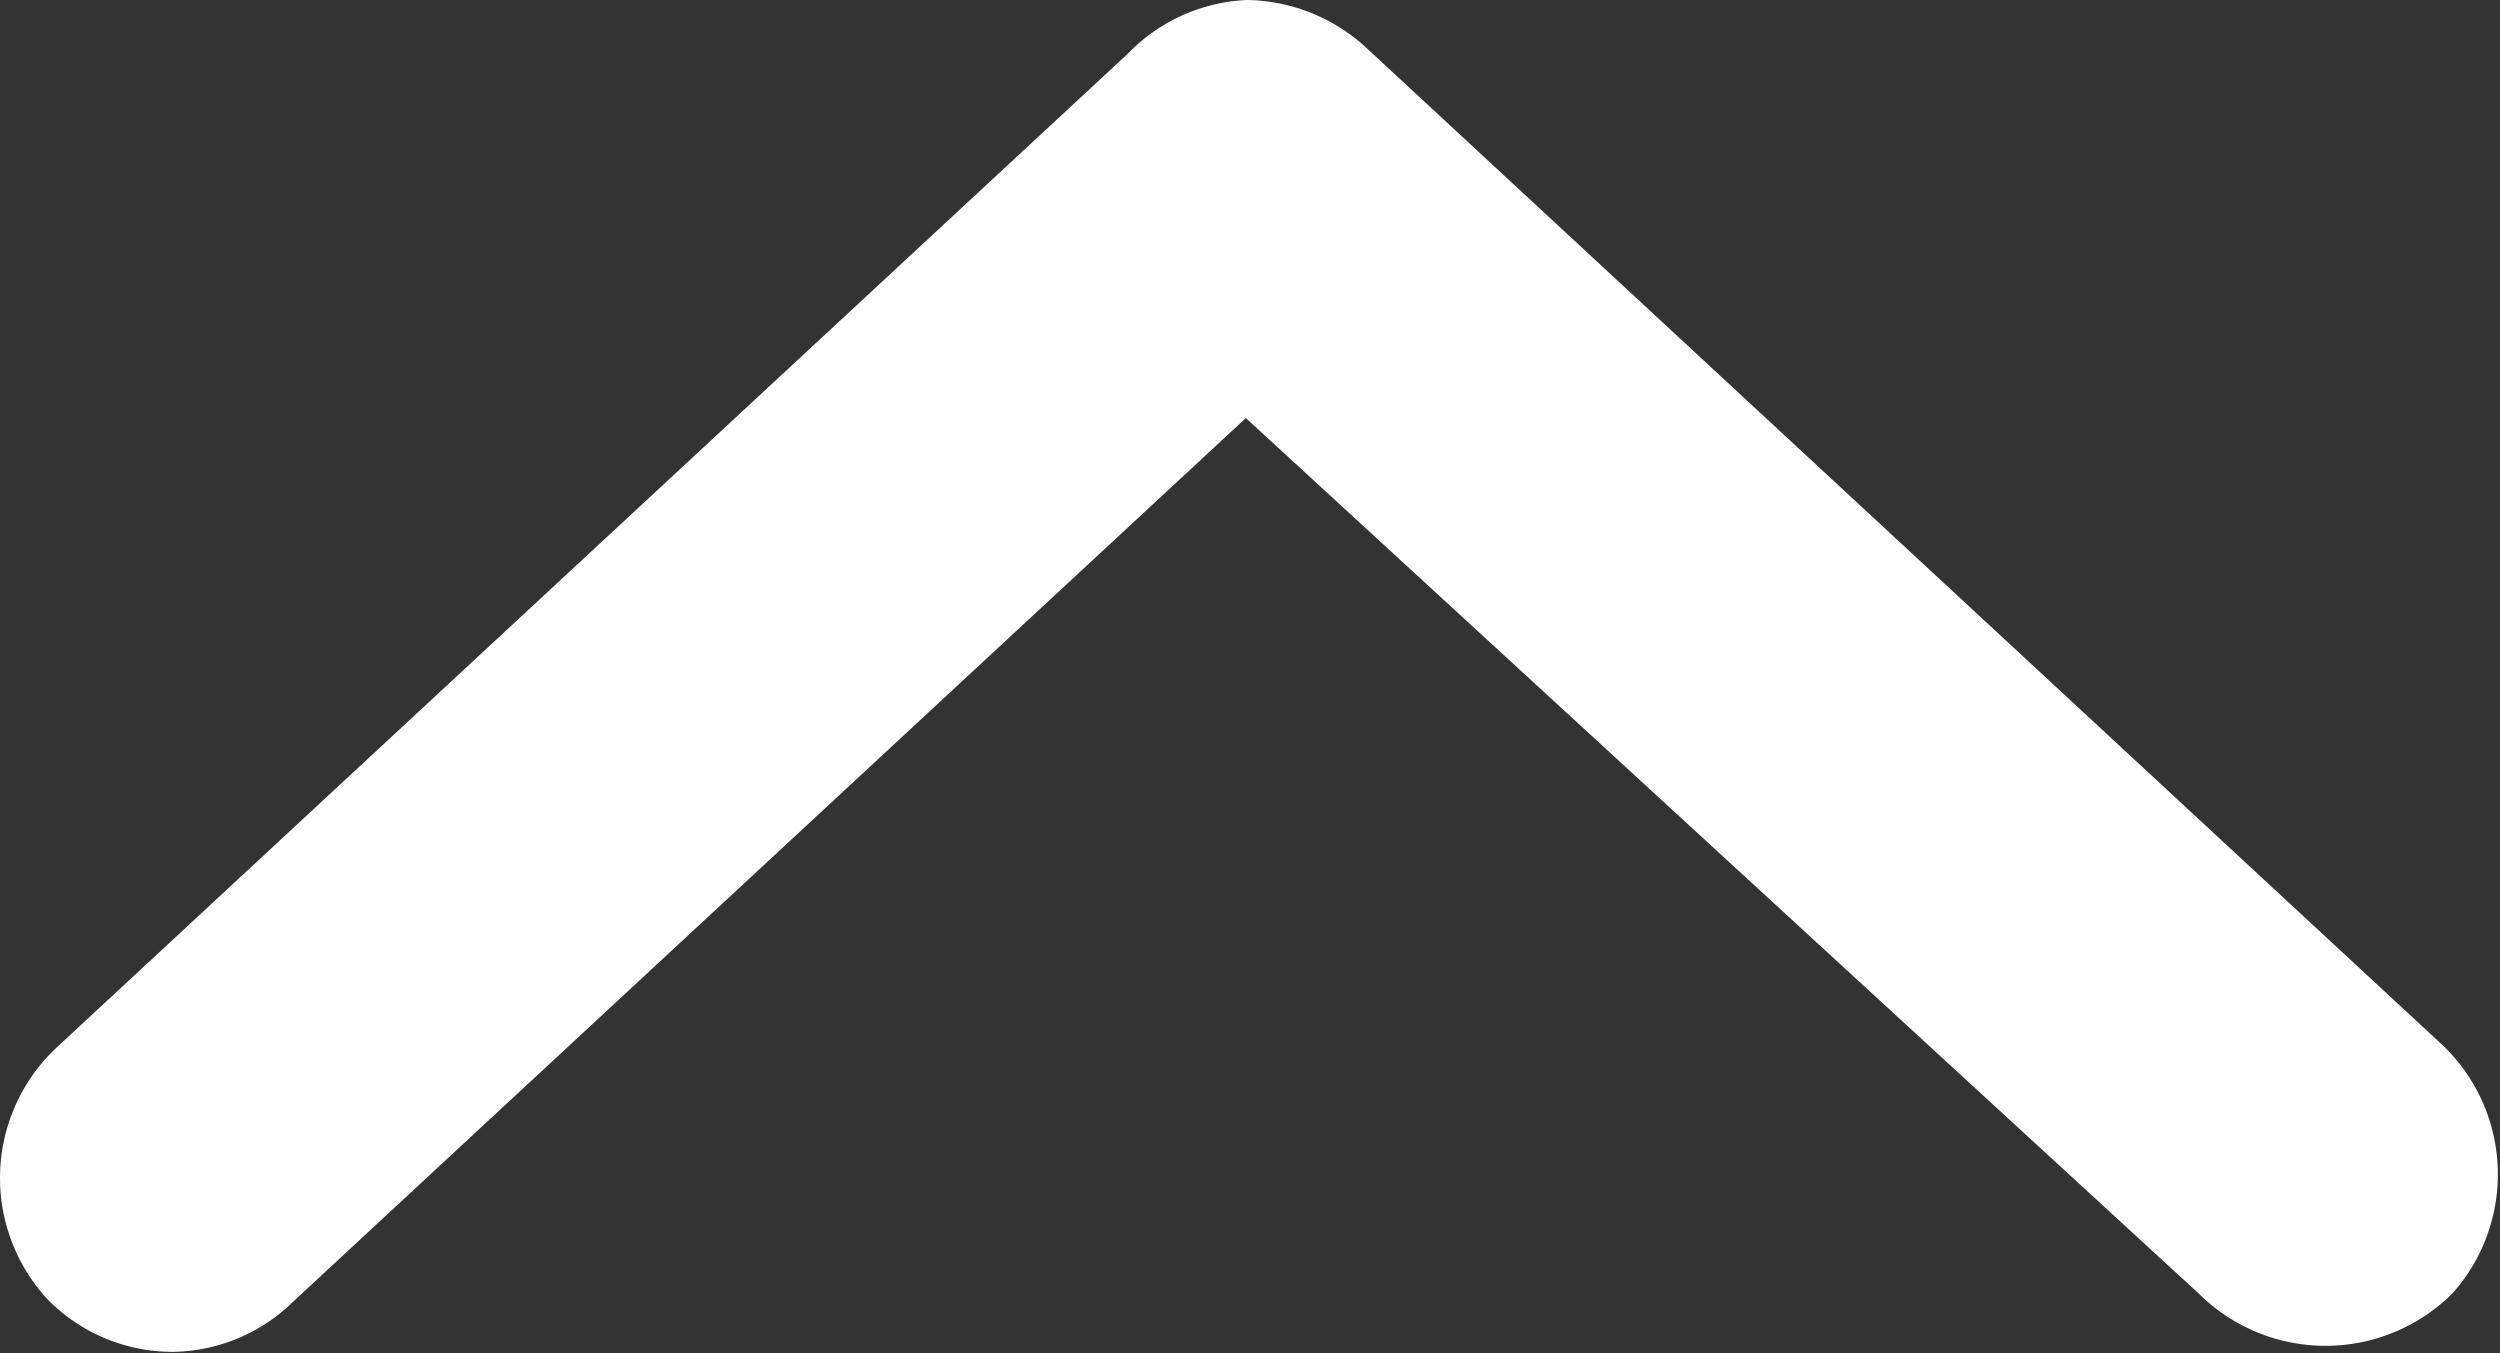<svg xmlns="http://www.w3.org/2000/svg" width="20.99" height="11.36" viewBox="0 0 20.99 11.36"><rect x="0" y="0" width="20.99" height="11.36" fill="#333333" stroke="none"/><g data-name="Livello 2"><path d="M20.59 10.86a1.51 1.51 0 0 1-2.13 0l-8-7.35-8 7.42a1.47 1.47 0 0 1-1 .42 1.47 1.47 0 0 1-1.06-.44A1.5 1.5 0 0 1 .47 8.8l9-8.35a1.48 1.48 0 0 1 1-.45 1.51 1.51 0 0 1 1 .4l9 8.34a1.5 1.5 0 0 1 .12 2.12z" fill="#fff" data-name="Livello 1"/></g></svg>